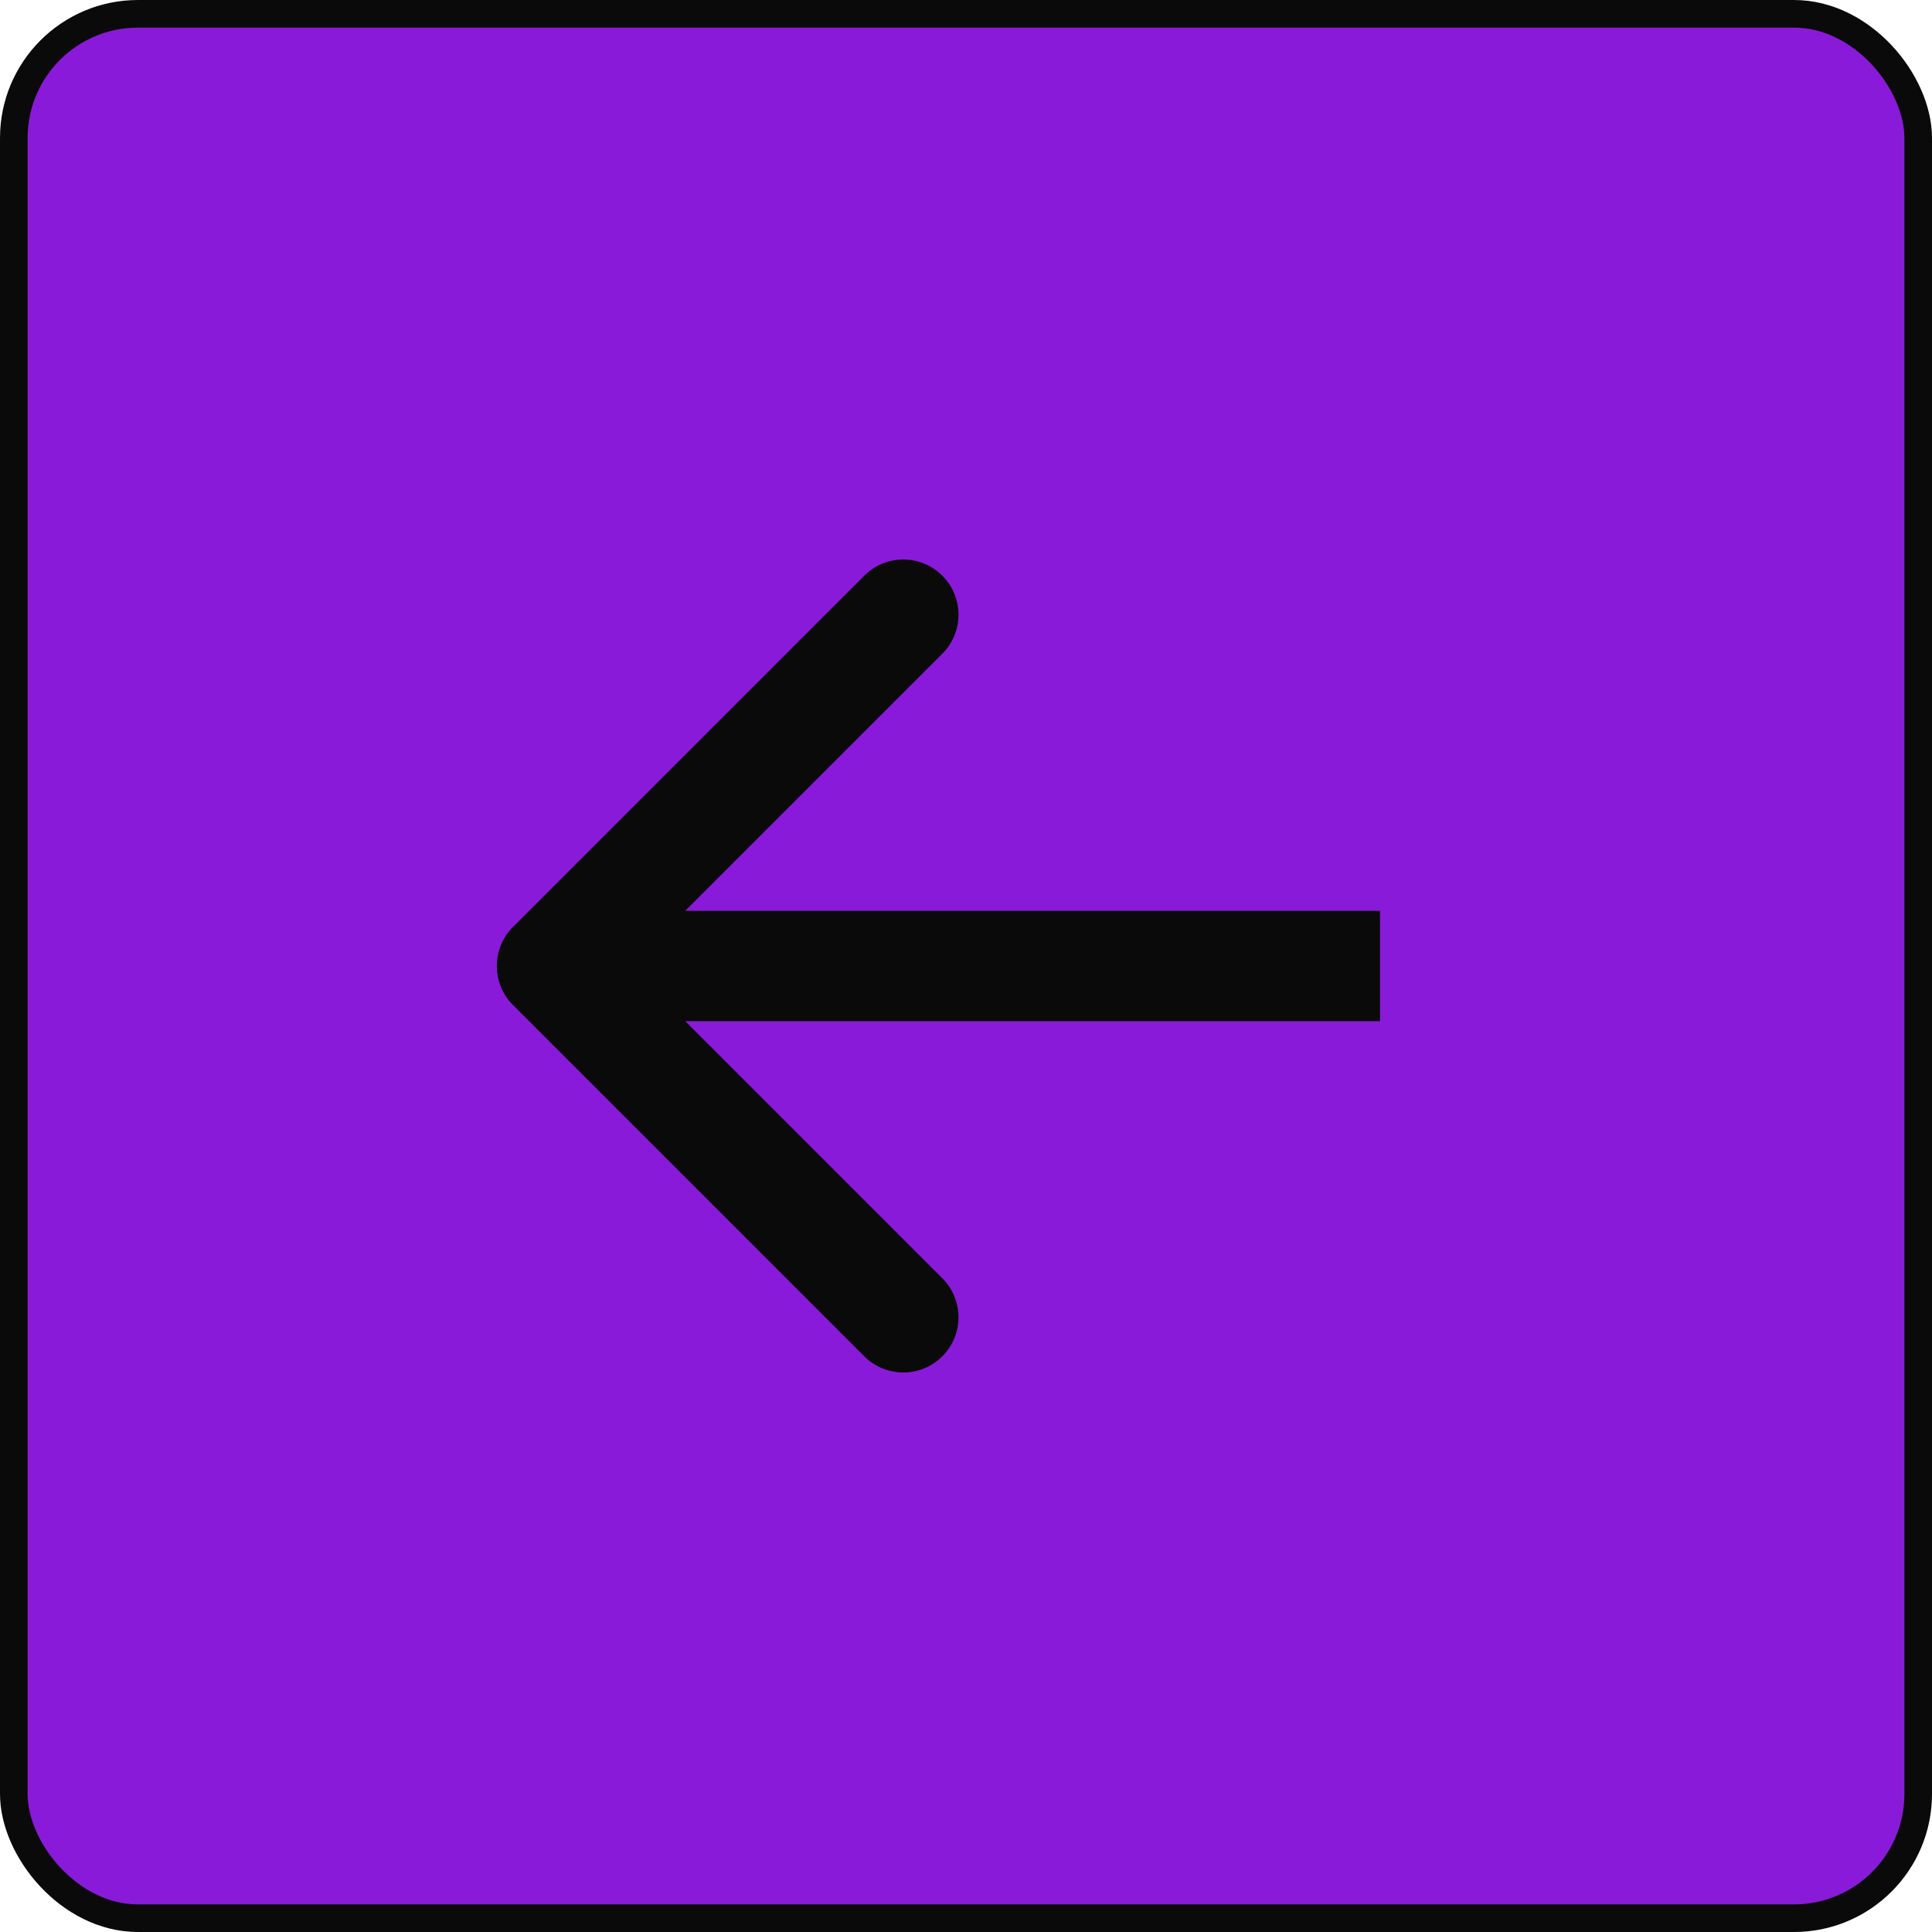 <?xml version="1.0" encoding="UTF-8"?> <svg xmlns="http://www.w3.org/2000/svg" width="70" height="70" viewBox="0 0 70 70" fill="none"><rect x="69.5" y="69.5" width="69" height="69" rx="4.5" transform="rotate(180 69.5 69.5)" fill="#8A1AD9" stroke="#0A0A0A"></rect><path d="M18.586 33.586C17.805 34.367 17.805 35.633 18.586 36.414L31.314 49.142C32.095 49.923 33.361 49.923 34.142 49.142C34.923 48.361 34.923 47.095 34.142 46.314L22.828 35L34.142 23.686C34.923 22.905 34.923 21.639 34.142 20.858C33.361 20.077 32.095 20.077 31.314 20.858L18.586 33.586ZM50 33L20 33L20 37L50 37L50 33Z" fill="#0A0A0A"></path></svg> 